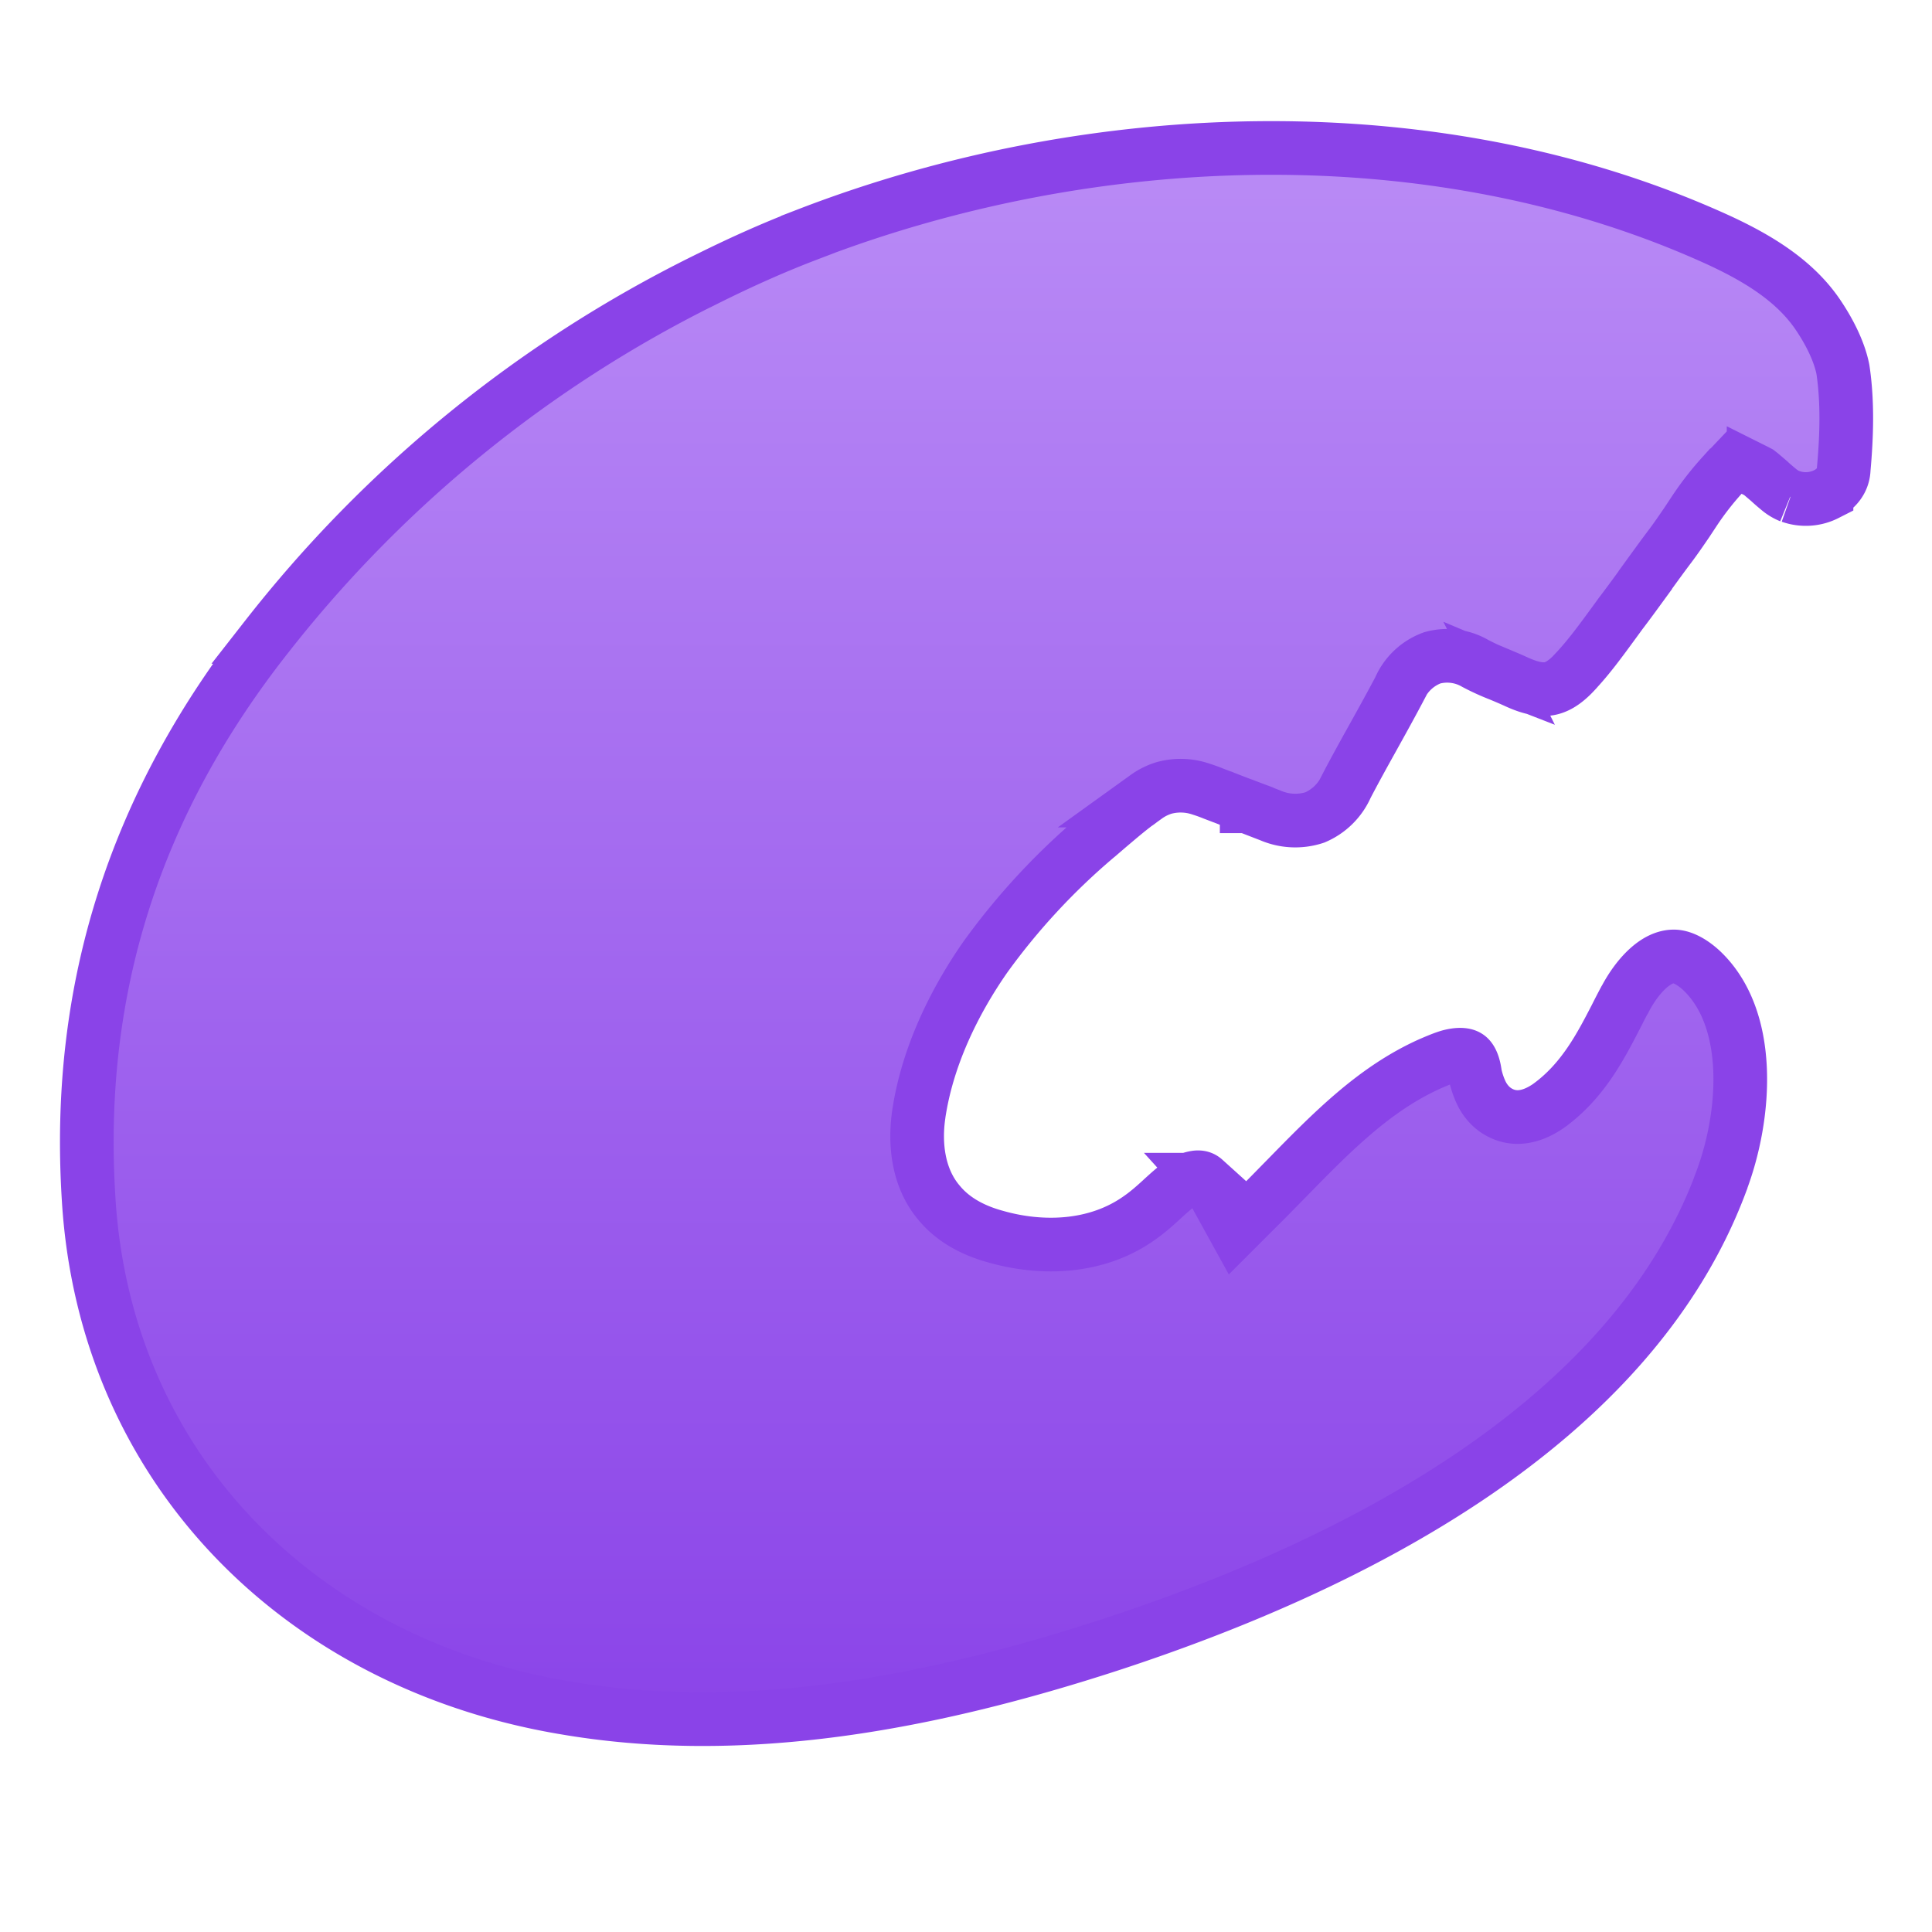 <svg viewBox="0 0 18 18" fill="none" xmlns="http://www.w3.org/2000/svg"><path d="m16.338 4.377-.166-.083-.128.135a2.793 2.793 0 0 0-.262.338l-.066.1c-.052.076-.1.146-.15.213-.081.107-.16.217-.237.323v.002c-.078.107-.154.212-.232.314l-.002.003-.065.089c-.12.164-.231.316-.356.448l-.001.002c-.1.108-.178.145-.243.156-.068.011-.16 0-.3-.064-.052-.024-.107-.047-.157-.068a2.17 2.17 0 0 1-.228-.104l-.007-.004a.52.52 0 0 0-.394-.048.53.53 0 0 0-.299.275v.002c-.079.15-.162.3-.247.453l-.001.002c-.084.151-.171.307-.253.465a.562.562 0 0 1-.294.29.584.584 0 0 1-.414-.019l-.22-.085h-.001a12.774 12.774 0 0 1-.216-.083l-.007-.003-.007-.002-.068-.026-.013-.005a1.544 1.544 0 0 0-.117-.042.586.586 0 0 0-.342-.01.565.565 0 0 0-.165.082l-.05.036a.776.776 0 0 1-.032.024l-.012.008c-.088.066-.176.142-.259.212l-.1.086-.004.003A6.27 6.27 0 0 0 9.18 8.917c-.294.422-.545.938-.622 1.478v.002c-.035.252-.01.578.197.816.146.174.35.262.523.309.427.122.941.11 1.341-.177.079-.055.149-.119.205-.17l.005-.005c.063-.057.11-.1.159-.134l.001-.001a.342.342 0 0 1 .158-.066c.032-.003.054.003.075.022a.836.836 0 0 1 .125.181l.16.29.235-.235c.081-.08.16-.162.238-.241.43-.44.825-.843 1.346-1.076.07-.03.125-.053.176-.068.108-.029.156-.01.171 0 .014.008.048.036.066.14v.006a.782.782 0 0 0 .062.194c.03.062.082.134.166.18.188.104.371.006.475-.069l.002-.002c.306-.227.47-.545.61-.816a7.15 7.15 0 0 1 .08-.155l.003-.004c.06-.116.138-.224.223-.299.085-.075.164-.106.235-.106.068 0 .16.04.26.133.226.215.338.536.356.905.018.37-.06.76-.18 1.072v.002c-.42 1.12-1.272 2.011-2.312 2.717-1.04.706-2.254 1.217-3.372 1.583-1.674.545-3.427.881-5.118.582h-.001C2.78 15.481.978 13.667.826 11.174c-.126-1.976.443-3.696 1.657-5.24a11.858 11.858 0 0 1 4.074-3.32h.001c.315-.158.637-.304.968-.43v-.001c2.67-1.03 5.888-1.133 8.486.054.377.174.707.38.918.685.118.172.208.357.24.52.045.3.036.616.007.935v.004c-.007.093-.063.171-.16.222a.425.425 0 0 1-.334.022h-.003a.405.405 0 0 1-.114-.07 2.057 2.057 0 0 1-.073-.063l-.006-.006-.082-.07-.022-.017-.025-.013-.02-.01Z" fill="url(#a)" stroke="#8A43E8" stroke-width=".5"/><defs><linearGradient id="a" x1="9.005" y1="1.129" x2="9.005" y2="16.267" gradientUnits="userSpaceOnUse"><stop stop-color="#BA8CF6"/><stop offset="1" stop-color="#8A43E8"/></linearGradient></defs></svg>